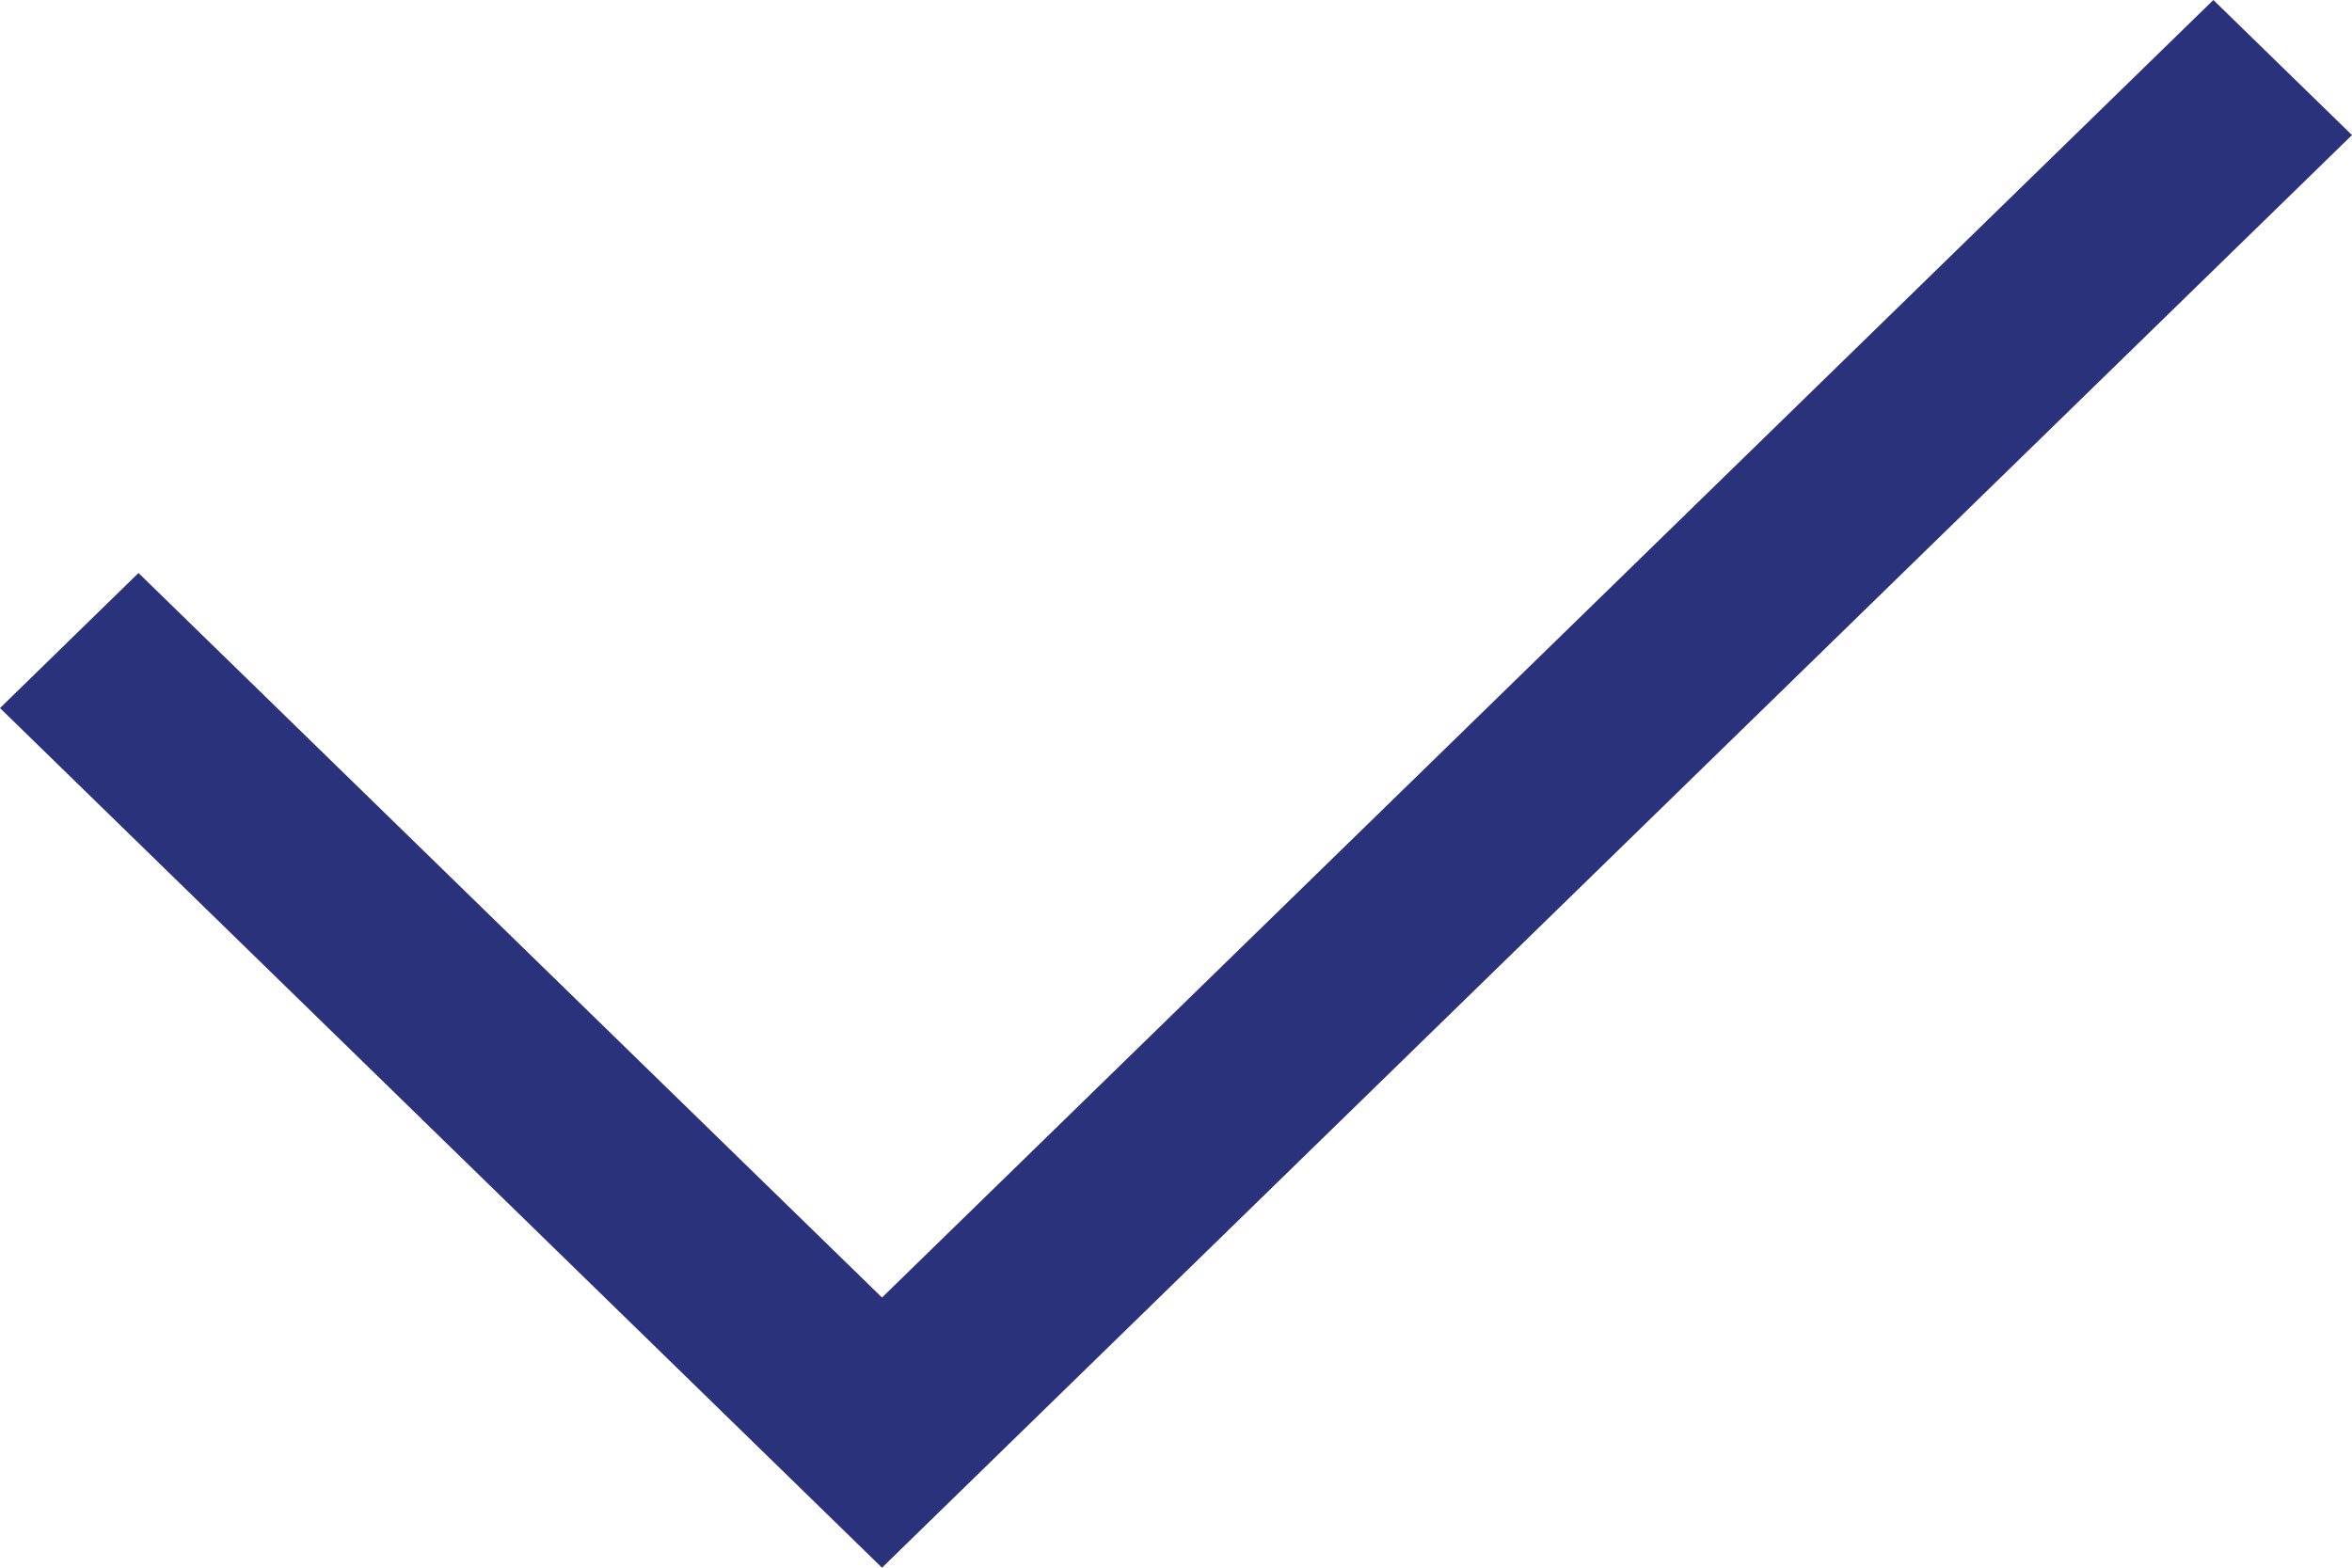 <?xml version="1.0" encoding="UTF-8"?>
<svg xmlns="http://www.w3.org/2000/svg" width="18" height="12" viewBox="0 0 18 12" fill="none">
  <path d="M6.75 12L0 5.42L1.06 4.386L6.75 9.932L16.939 0L18 1.034L6.75 12Z" fill="#2A327B"></path>
</svg>
